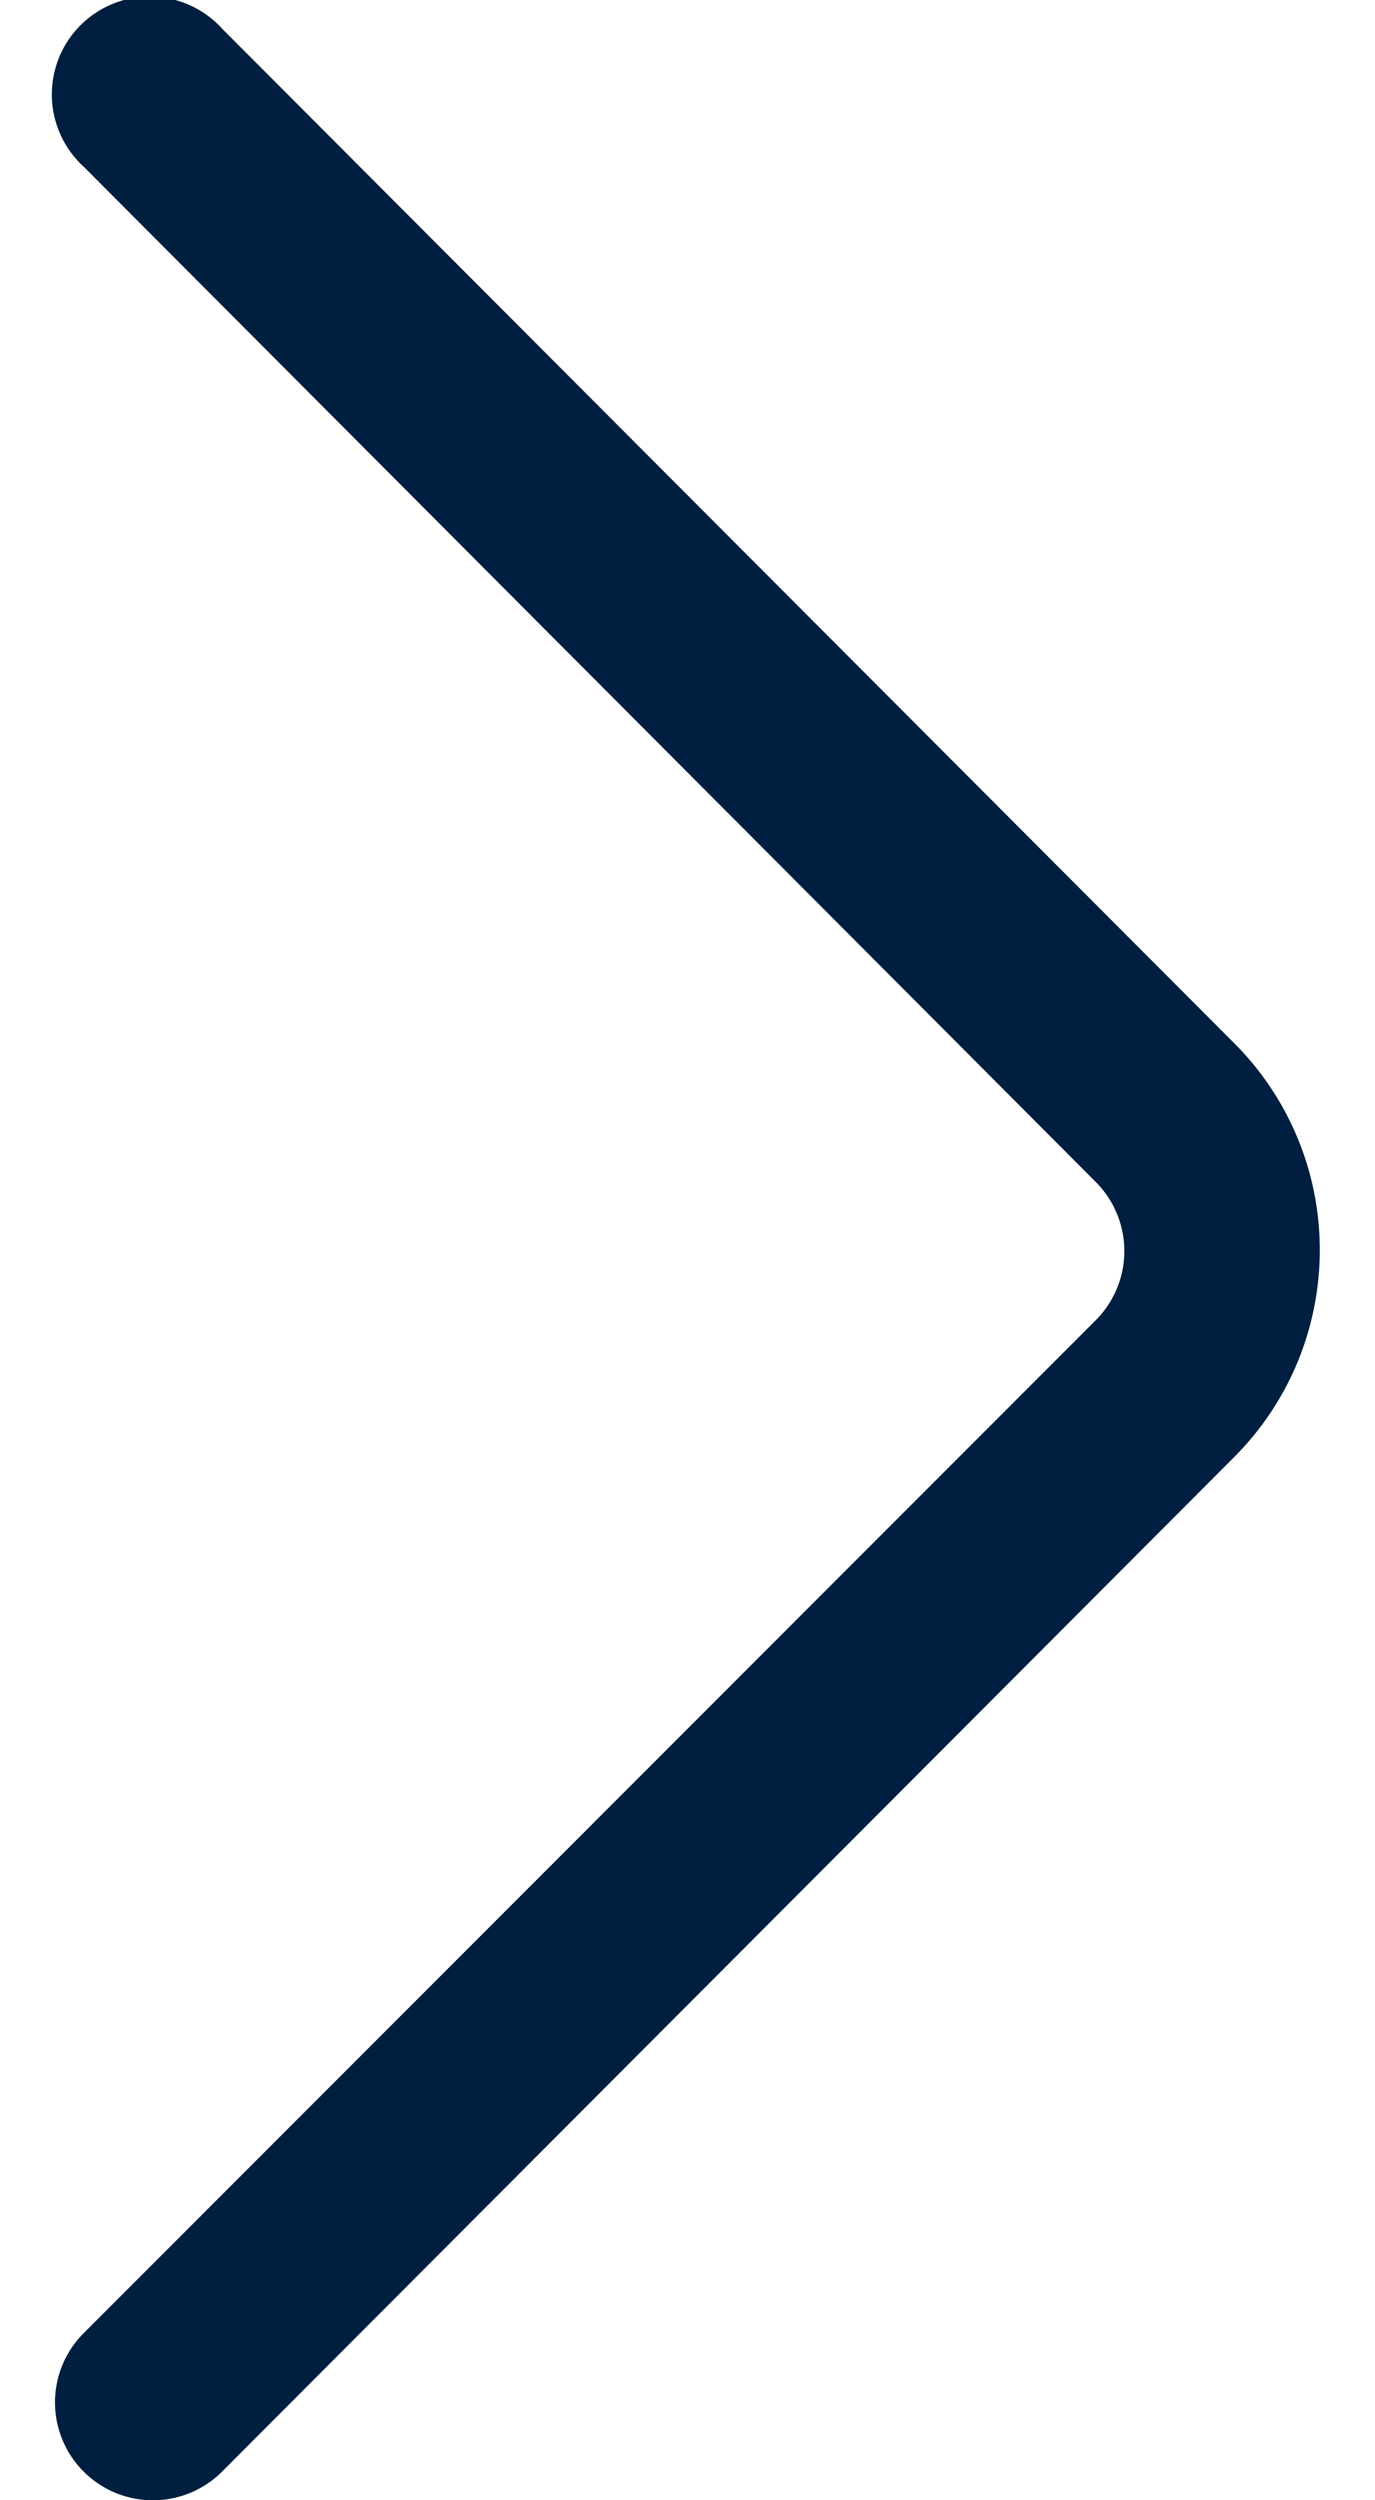 <svg xmlns="http://www.w3.org/2000/svg" width="11" height="20" viewBox="0 0 32.57 64.39">
  <title>carousel-next</title>
  <path d="M32.57,32.19a7.54,7.54,0,0,1-2.21,5.34L4.3,63.65A2.52,2.52,0,0,1,.73,60.09L26.8,34a2.52,2.52,0,0,0,0-3.56L.73,4.29A2.52,2.52,0,1,1,4.3.74L30.36,26.86A7.52,7.52,0,0,1,32.57,32.19Z" style="fill: #001e40"/>
</svg>
